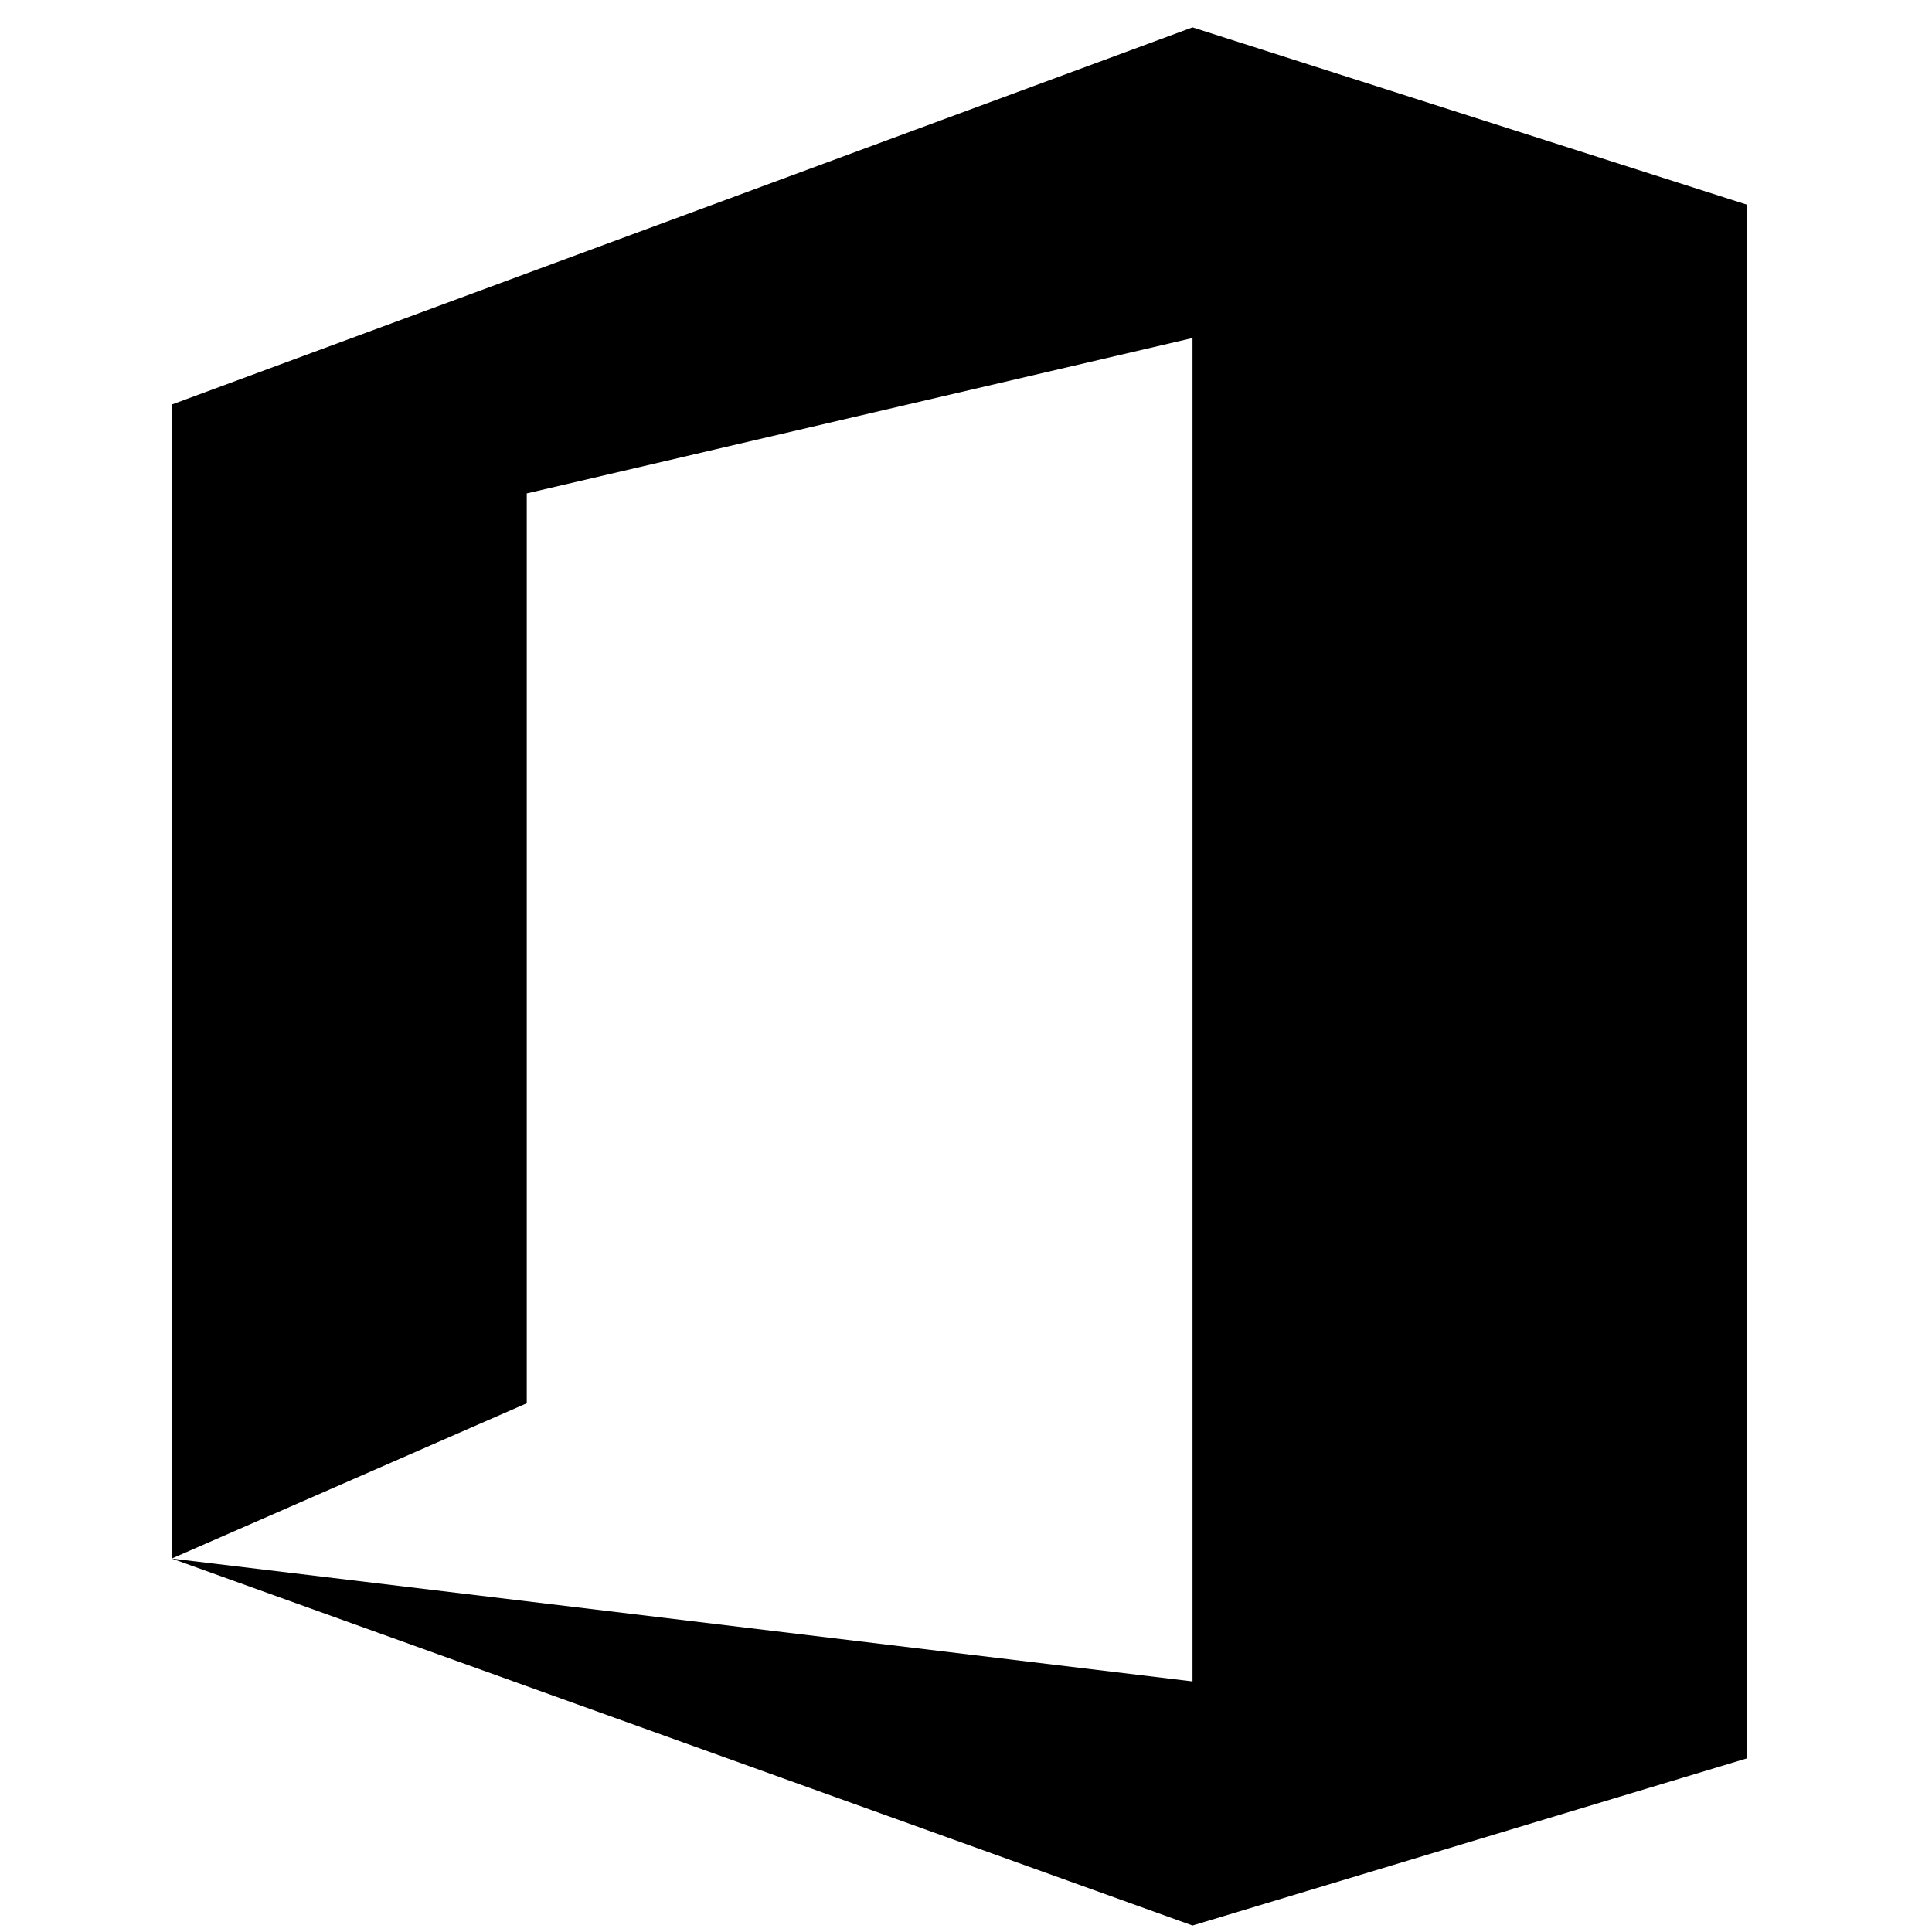 <svg xmlns="http://www.w3.org/2000/svg" width="57" height="57" viewBox="0 0 57 57" fill="none"><g clip-path="url(#clip0_545_710)"><path d="M5.066 45.982V11.936L35.183 0.807L51.55 6.042V51.874L35.183 56.809L5.066 45.982L35.183 49.607V9.973L15.541 14.557V41.401L5.066 45.982Z" fill="black"></path></g><defs><clipPath id="clip0_545_710"><rect width="56" height="56" fill="white" transform="translate(0.309 0.807)"></rect></clipPath></defs></svg>